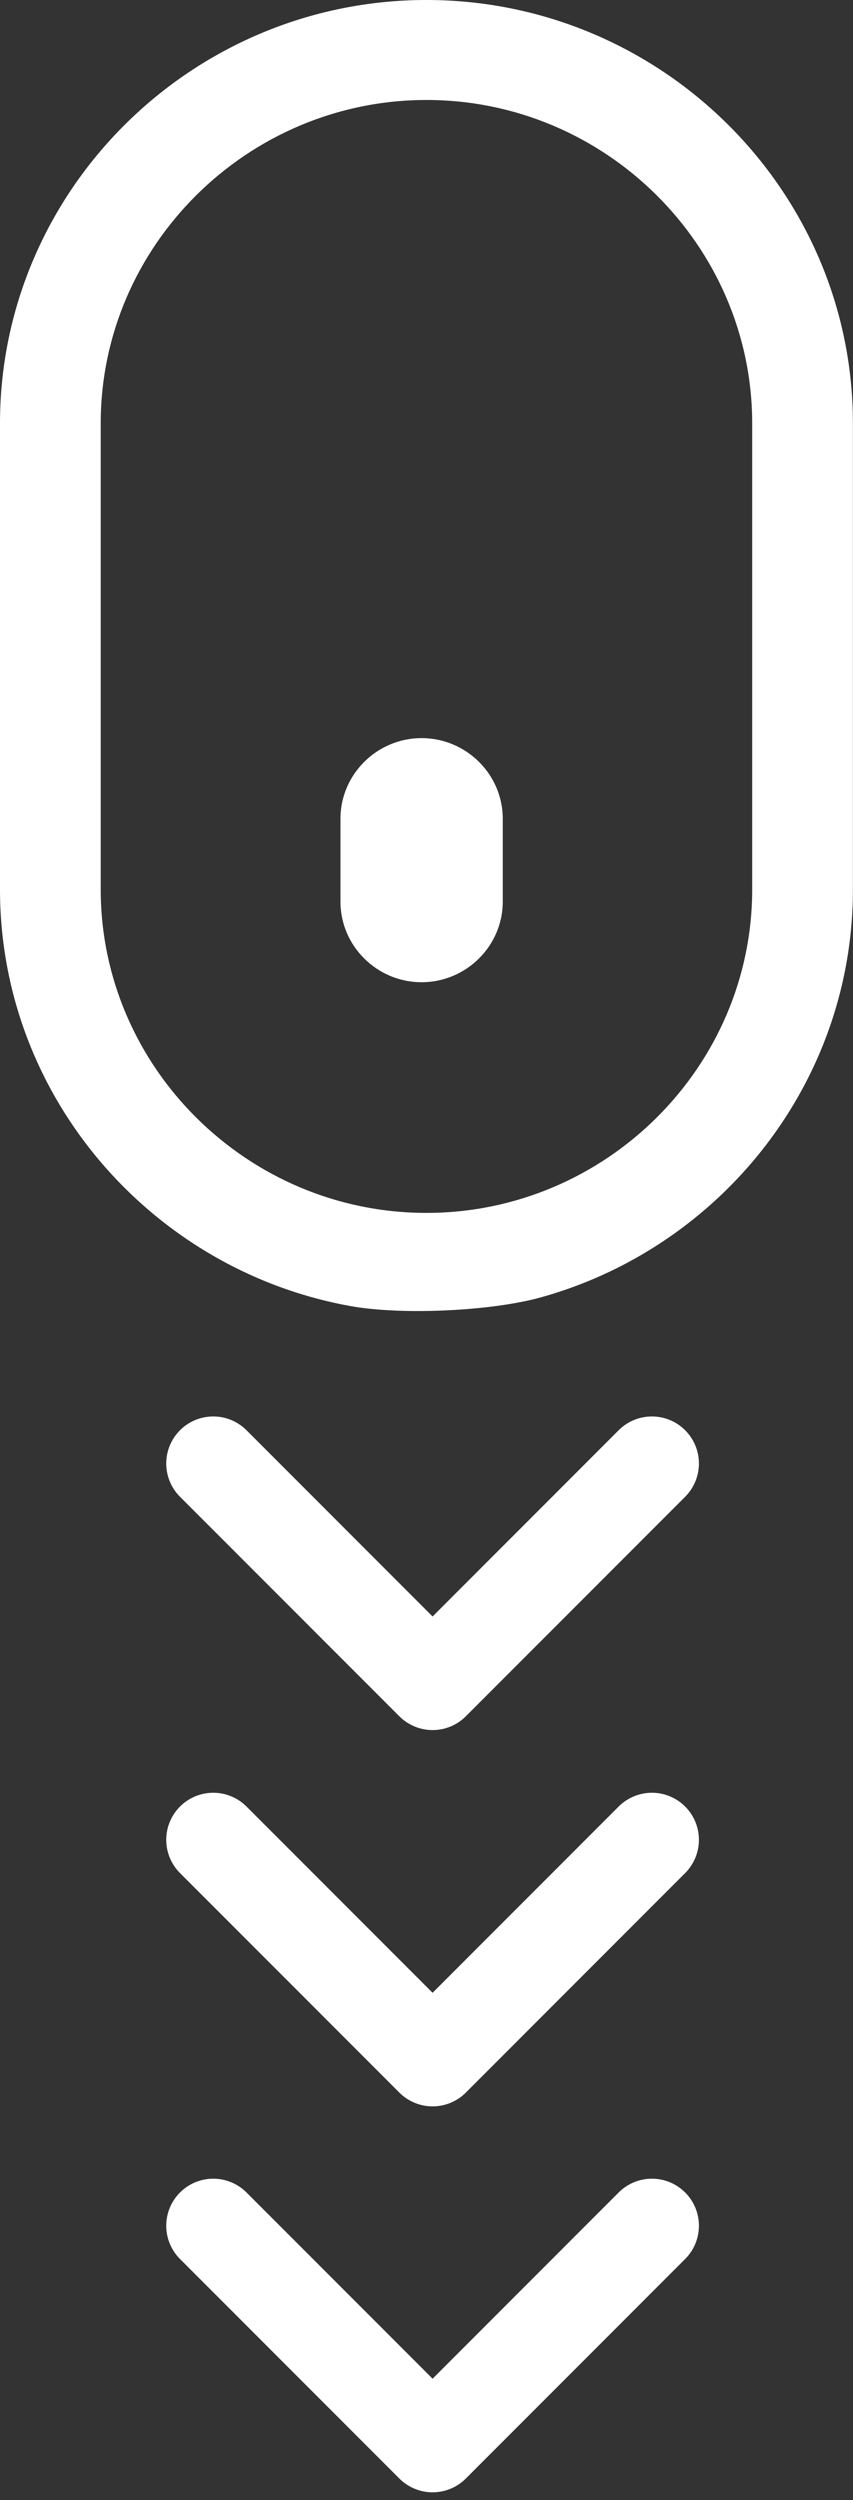 <svg width="28" height="82" viewBox="0 0 28 82" fill="none" xmlns="http://www.w3.org/2000/svg">
<rect x="0" y="0" width="28" height="82" fill="#333333" stroke="none"/>
<path d="M17.709 42.563C20.077 41.915 22.197 40.659 23.887 38.983C26.423 36.467 27.997 32.995 27.997 29.174V13.885C27.997 10.064 26.423 6.593 23.887 4.077C21.35 1.561 17.851 0 13.998 0C10.149 0 6.646 1.561 4.11 4.077C1.573 6.593 0 10.068 0 13.885V29.171C0 32.992 1.573 36.463 4.11 38.979C6.082 40.935 8.632 42.314 11.479 42.832C13.201 43.147 16.122 42.996 17.709 42.563ZM13.839 32.215C15.303 32.215 16.503 31.025 16.503 29.573V26.851C16.503 25.398 15.303 24.209 13.839 24.209C12.376 24.209 11.176 25.398 11.176 26.851V29.573C11.176 31.025 12.372 32.215 13.839 32.215ZM21.548 36.663C19.611 38.584 16.937 39.781 13.998 39.781C11.06 39.781 8.389 38.587 6.449 36.663C4.512 34.742 3.306 32.089 3.306 29.174V13.885C3.306 10.97 4.508 8.321 6.449 6.397C8.386 4.476 11.06 3.279 13.998 3.279C16.937 3.279 19.607 4.472 21.548 6.397C23.484 8.318 24.691 10.97 24.691 13.885V29.171C24.691 32.089 23.488 34.738 21.548 36.663Z" fill="white"/>
<path d="M21.399 48L14.2 55.2L7 48" stroke="white" stroke-width="3.086" stroke-linecap="round" stroke-linejoin="round">
	<animate attributeName="opacity" dur="1s" repeatCount="indefinite" calcMode="spline" keyTimes="0;0.5;1" keySplines="0.5 0 0.5 1;0.5 0 0.5 1" values="1;0.2;1" begin="-0.6"></animate>
</path>
<path d="M21.399 60.342L14.2 67.542L7 60.342" stroke="white" stroke-width="3.086" stroke-linecap="round" stroke-linejoin="round">
	<animate attributeName="opacity" dur="1s" repeatCount="indefinite" calcMode="spline" keyTimes="0;0.5;1" keySplines="0.5 0 0.5 1;0.5 0 0.5 1" values="1;0.2;1" begin="-0.3"></animate>
</path>
<path d="M21.399 73L14.2 80.2L7 73" stroke="white" stroke-width="3.086" stroke-linecap="round" stroke-linejoin="round">
	<animate attributeName="opacity" dur="1s" repeatCount="indefinite" calcMode="spline" keyTimes="0;0.5;1" keySplines="0.5 0 0.5 1;0.5 0 0.5 1" values="1;0.2;1" begin="0"></animate>
</path>
</svg>
